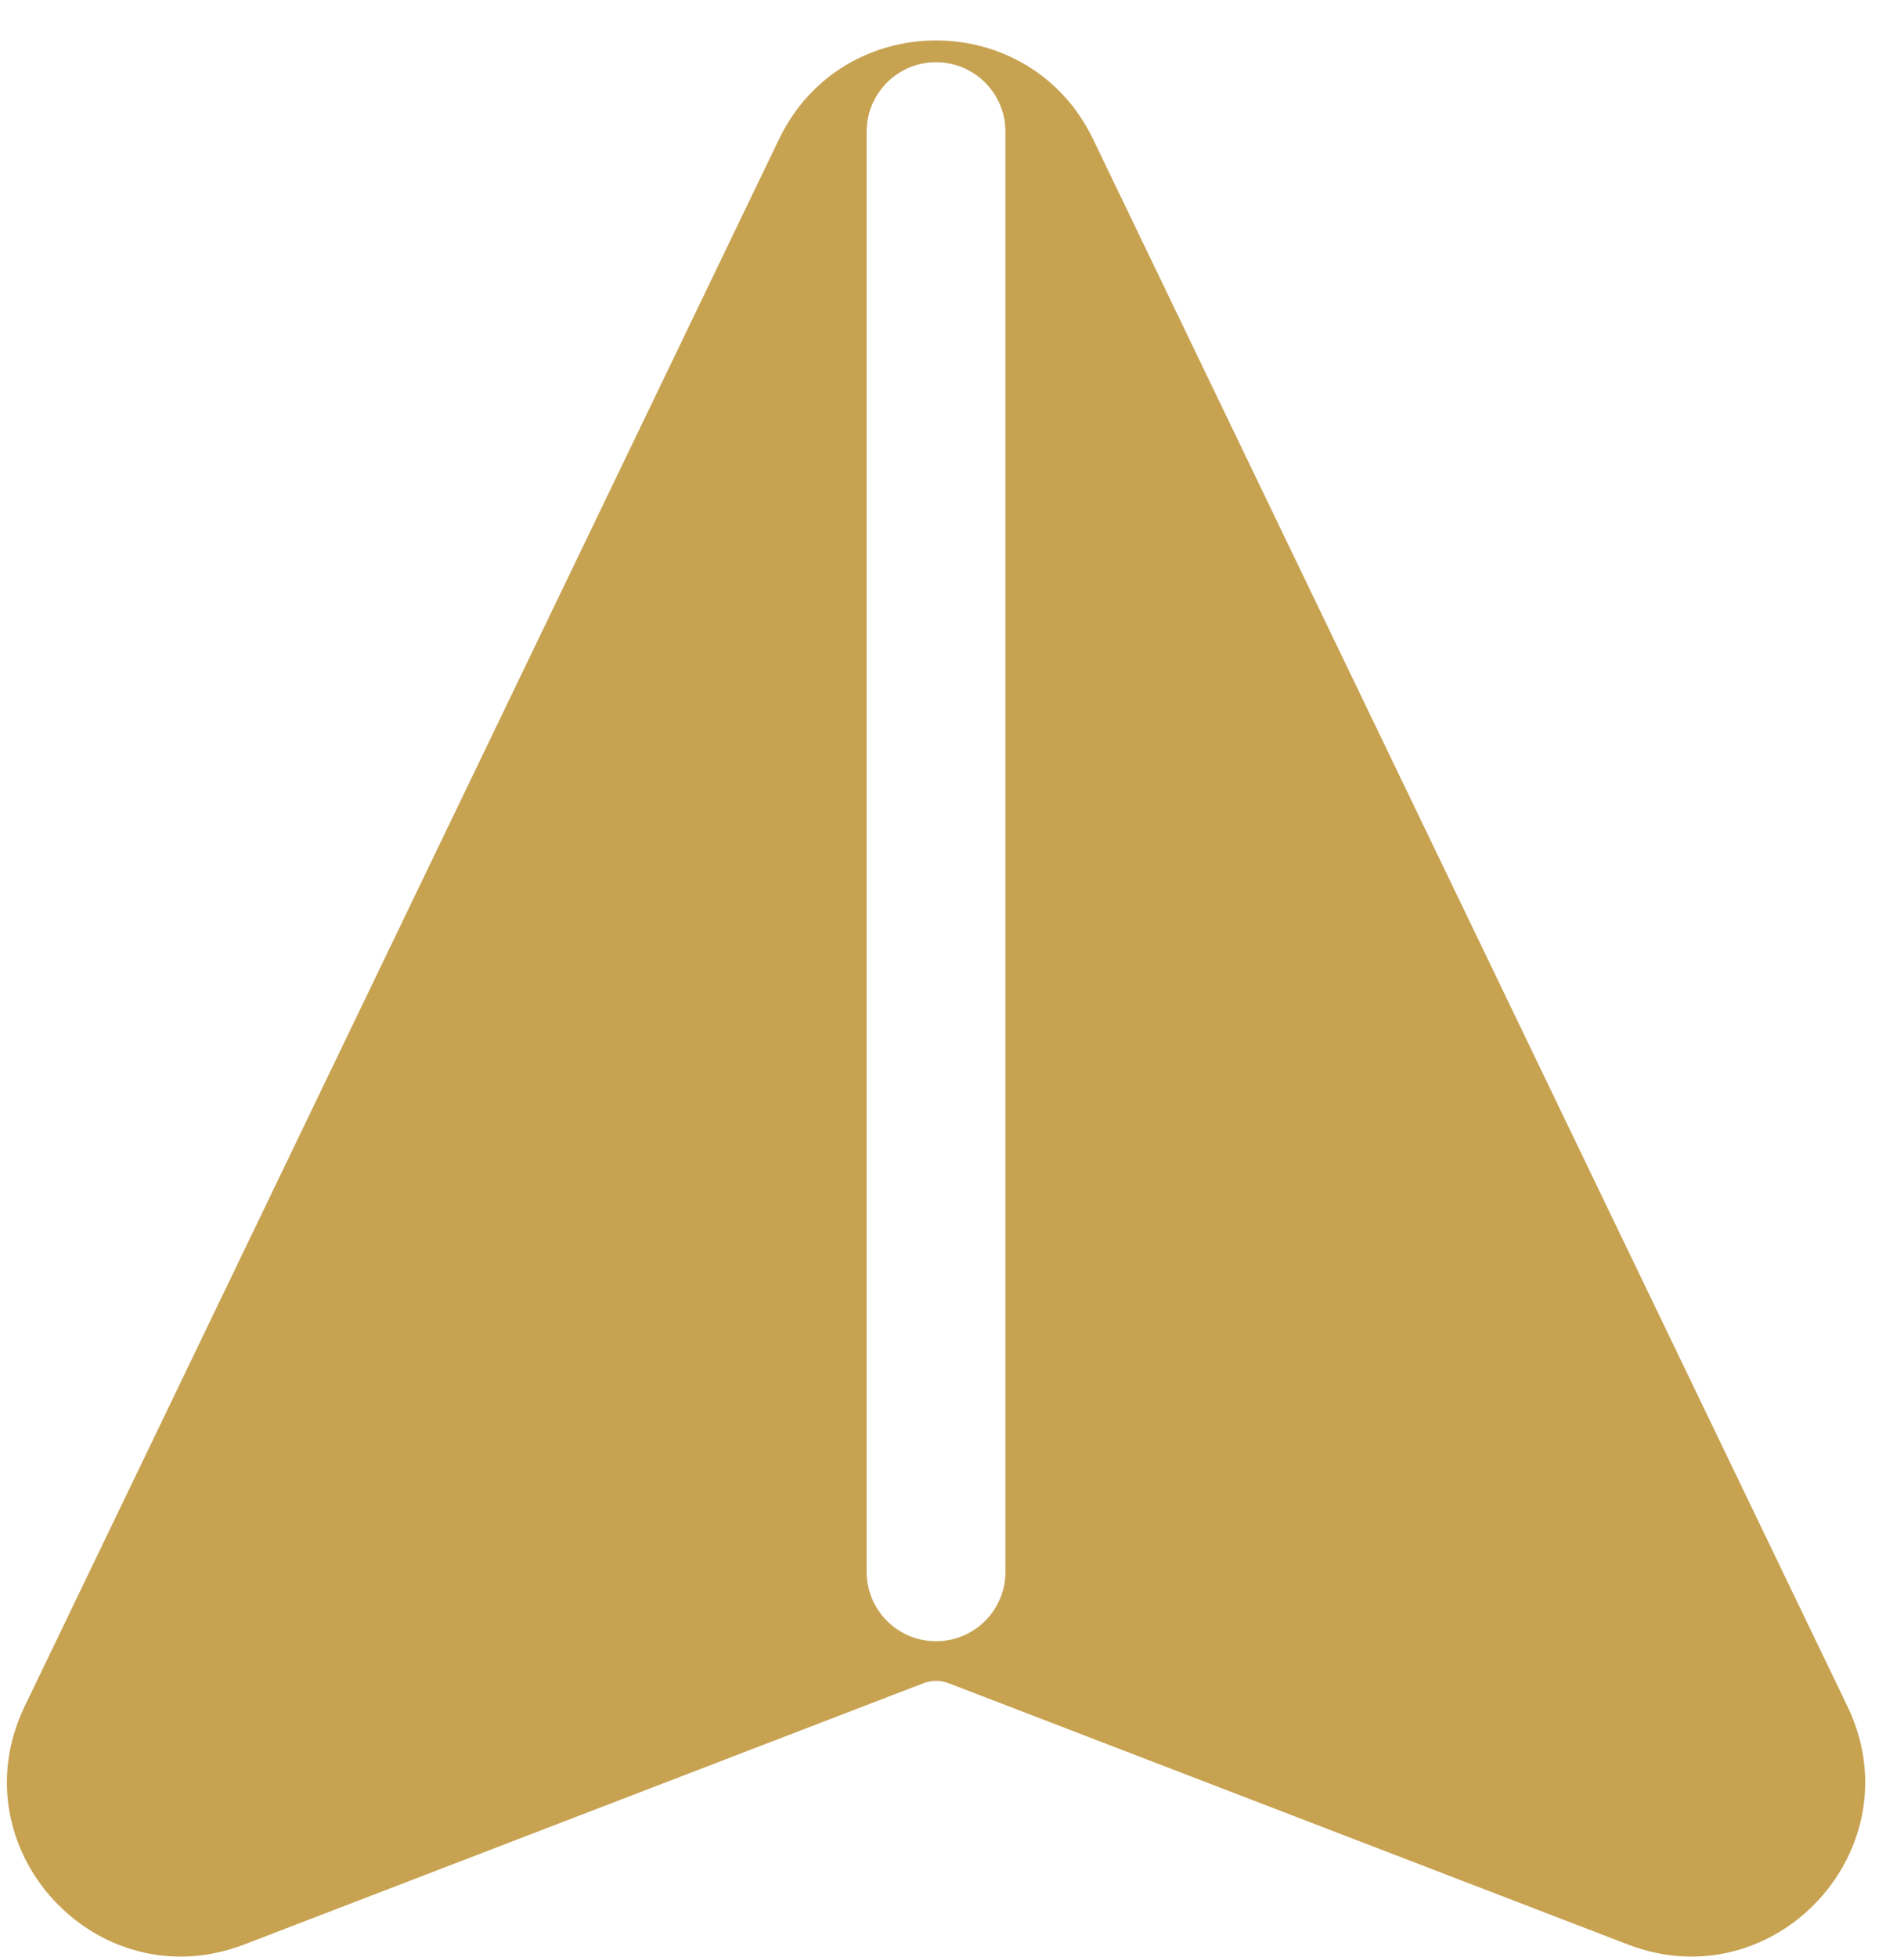 <svg width="36" height="37" viewBox="0 0 36 37" fill="none" xmlns="http://www.w3.org/2000/svg">
<path fill-rule="evenodd" clip-rule="evenodd" d="M14.73 2.63C15.928 0.143 19.469 0.143 20.667 2.63L34.93 32.254C36.224 34.942 33.564 37.828 30.779 36.757L17.939 31.819C17.784 31.759 17.613 31.759 17.458 31.819L4.618 36.757C1.833 37.828 -0.827 34.942 0.467 32.254L14.73 2.63ZM19.011 2.489C19.011 1.764 18.423 1.176 17.698 1.176C16.974 1.176 16.386 1.764 16.386 2.489L16.386 29.712C16.386 30.437 16.974 31.025 17.698 31.025C18.423 31.025 19.011 30.437 19.011 29.712L19.011 2.489Z" fill="#C7A251"/>
</svg>
